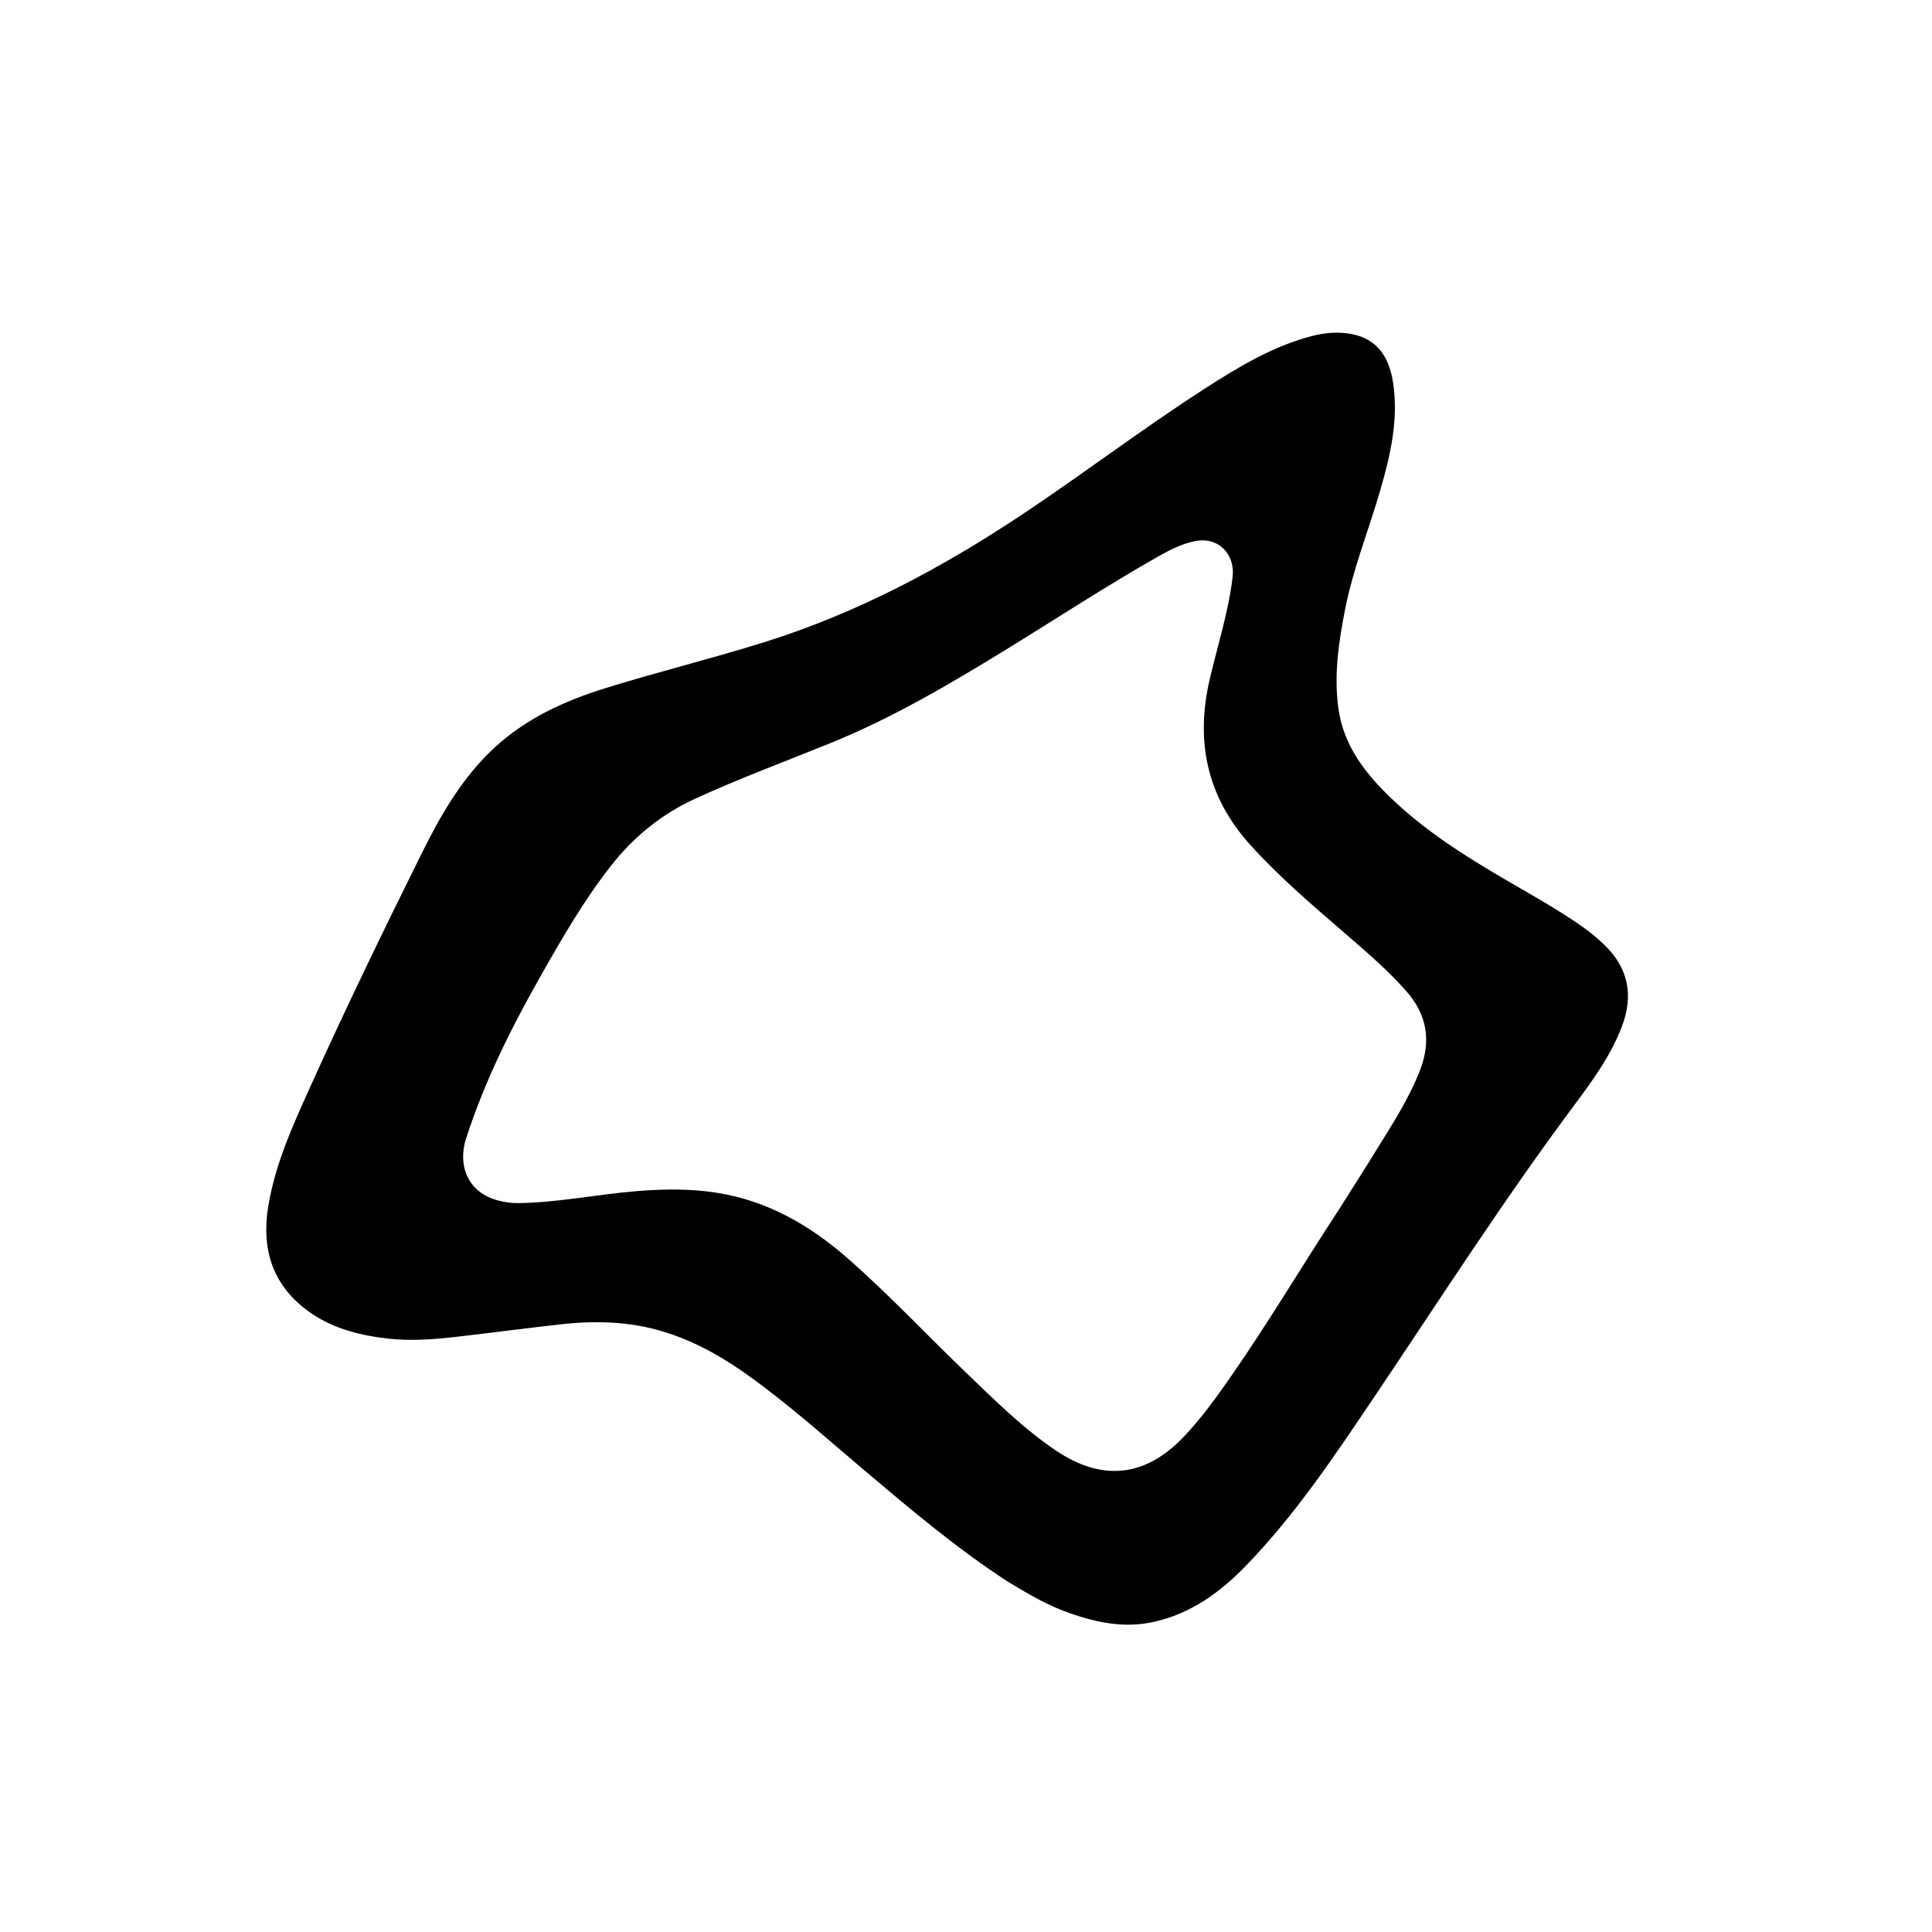 <svg xml:space="preserve" viewBox="0 0 1024 1024" width="100%" y="0px" x="0px" xmlns:xlink="http://www.w3.org/1999/xlink" xmlns="http://www.w3.org/2000/svg" id="Layer_1" version="1.1">
<path d="M533.913,838.156 
	C506.876,820.539 482.602,799.965 458.279,779.434 
	C437.532,761.922 417.355,743.697 395.131,727.995 
	C376.117,714.561 355.591,704.475 332.224,701.723 
	C320.834,700.381 309.251,700.59 297.808,701.855 
	C279.657,703.86 261.551,706.27 243.41,708.373 
	C230.685,709.849 217.961,710.947 205.108,709.43 
	C189.488,707.587 174.635,703.642 161.983,693.927 
	C144.017,680.132 138.653,661.37 142.127,639.724 
	C145.726,617.302 155.08,596.775 164.316,576.311 
	C183.297,534.254 203.433,492.735 223.966,451.419 
	C233.315,432.61 243.784,414.424 258.884,399.347 
	C276.375,381.881 297.939,371.846 321.088,364.671 
	C349.043,356.005 377.484,349.028 405.423,340.264 
	C454.673,324.815 499.582,300.818 542.334,272.317 
	C574.774,250.691 605.819,227.042 638.614,205.947 
	C656.412,194.498 674.527,183.535 695.329,178.104 
	C702.367,176.267 709.544,175.727 716.595,177.098 
	C729.313,179.571 736.215,188.426 738.384,202.958 
	C741.264,222.256 737.078,240.684 731.835,258.937 
	C725.686,280.341 717.222,301.07 712.918,323.015 
	C709.522,340.335 706.915,357.716 709.38,375.462 
	C712.157,395.46 723.815,410.166 737.77,423.49 
	C755.862,440.764 776.884,453.952 798.348,466.494 
	C812.154,474.562 826.169,482.284 839.242,491.55 
	C843.195,494.352 846.872,497.459 850.361,500.823 
	C863.211,513.214 865.883,527.737 859.589,544.178 
	C853.861,559.141 844.623,572.051 835.164,584.718 
	C797.356,635.349 763.302,688.54 728.046,740.916 
	C707.298,771.737 686.643,802.683 660.694,829.546 
	C646.845,843.884 631.192,855.364 611.109,859.72 
	C595.841,863.031 581.415,860.038 567.12,855.069 
	C555.396,850.993 544.768,844.745 533.913,838.156 
M710.002,640.541 
	C716.309,630.54 722.705,620.594 728.901,610.525 
	C737.536,596.492 746.653,582.706 752.65,567.232 
	C758.592,551.903 756.495,537.991 745.467,525.445 
	C735.965,514.636 725.127,505.3 714.29,495.926 
	C696.529,480.562 678.599,465.403 662.775,447.924 
	C639.646,422.374 633.479,392.914 641.215,359.836 
	C645.407,341.908 651.13,324.338 653.296,305.924 
	C654.763,293.453 645.488,284.279 633.235,286.84 
	C626.472,288.254 620.347,291.271 614.395,294.641 
	C586.559,310.405 559.821,327.971 532.569,344.69 
	C502.732,362.996 472.63,380.689 440.077,393.891 
	C416.176,403.584 391.975,412.556 368.509,423.306 
	C350.594,431.513 335.793,443.581 323.656,459.101 
	C309.023,477.813 297.277,498.339 285.64,518.928 
	C270.459,545.785 256.831,573.385 247.216,602.797 
	C242.026,618.675 248.755,632.229 263.777,636.218 
	C267.294,637.152 270.902,637.729 274.618,637.679 
	C295.94,637.393 316.836,632.953 338.011,631.276 
	C351.965,630.172 365.906,629.989 379.802,632.168 
	C406.699,636.386 429.203,649.336 449.356,667.005 
	C471.174,686.135 490.986,707.34 511.9,727.404 
	C527.16,742.043 542.146,757.038 559.807,768.908 
	C584.354,785.407 607.174,782.827 627.444,761.487 
	C636.891,751.542 644.846,740.455 652.639,729.237 
	C672.6,700.503 690.447,670.4 710.002,640.541 
z" stroke="none" opacity="1" fill="#000000"></path>
</svg>